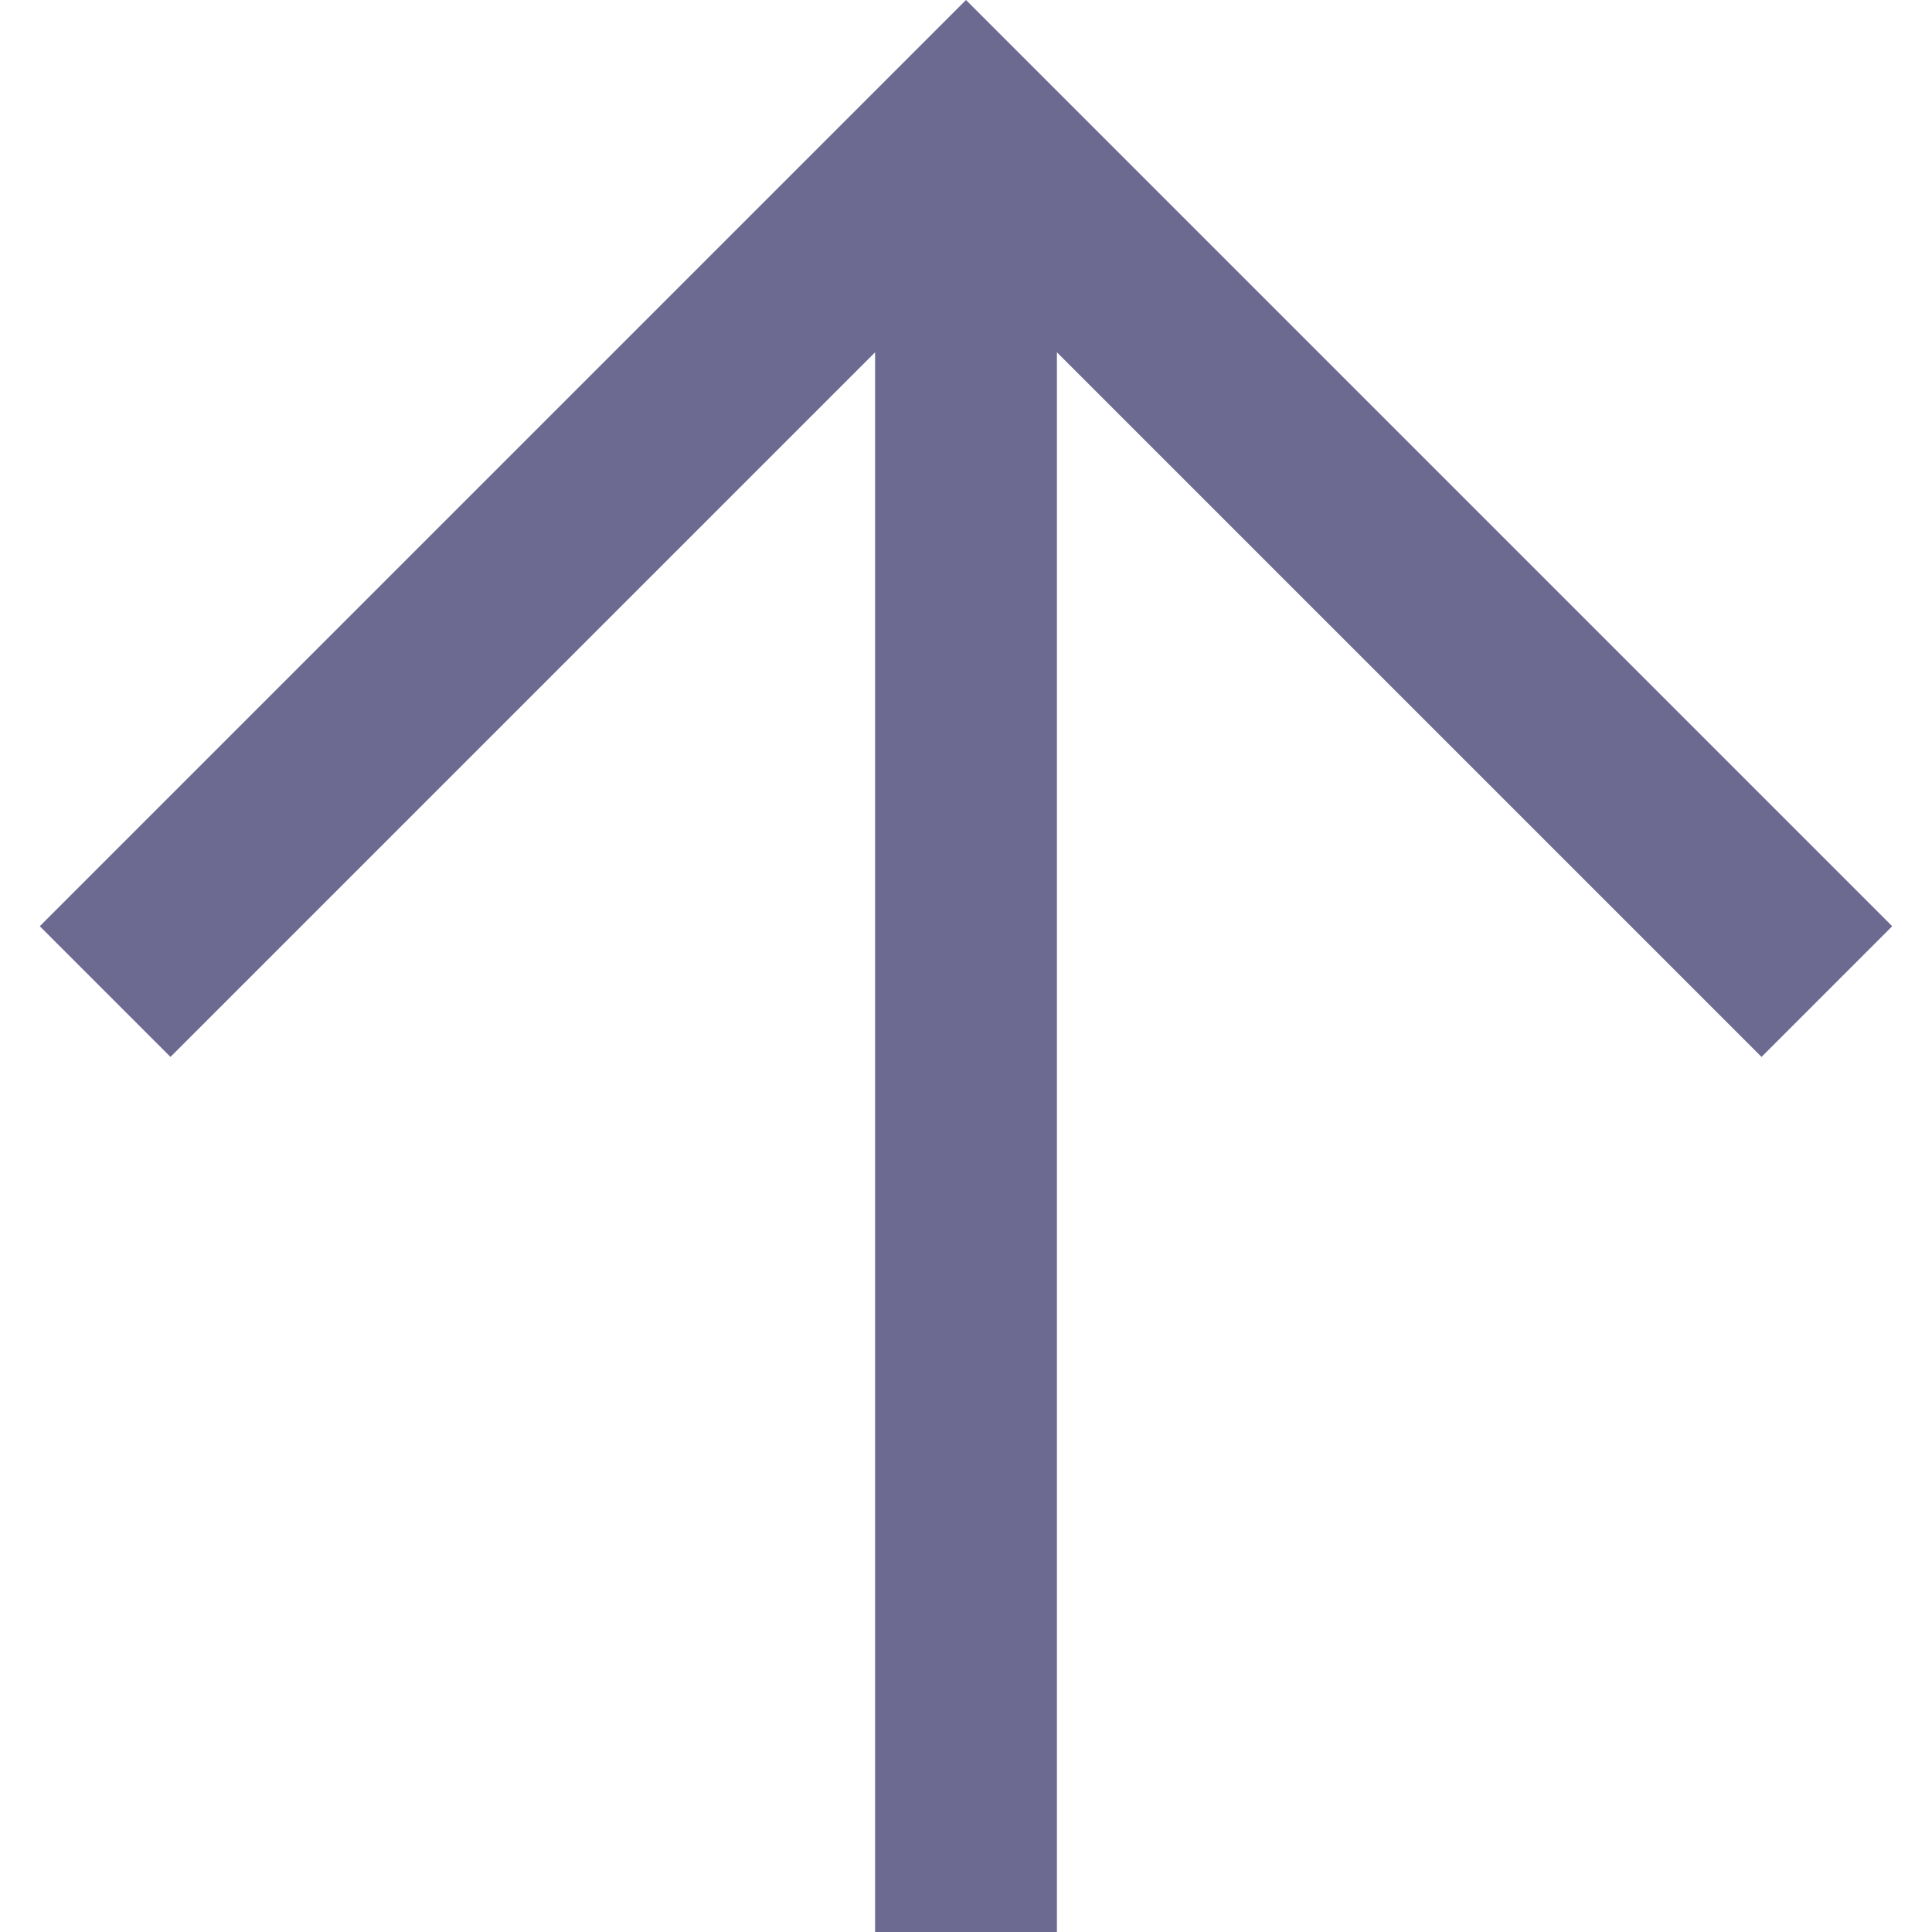 <?xml version="1.0" encoding="UTF-8"?> <svg xmlns="http://www.w3.org/2000/svg" xmlns:xlink="http://www.w3.org/1999/xlink" version="1.1" id="Layer_1" x="0px" y="0px" viewBox="0 0 34 34" style="enable-background:new 0 0 34 34;" xml:space="preserve"> <style type="text/css"> .st0{fill:#6D6A92;} </style> <polygon class="st0" points="15.4,6.2 15.4,34 18.6,34 18.6,6.2 31,18.6 33.3,16.3 17,0 0.7,16.3 3,18.6 "></polygon> </svg> 